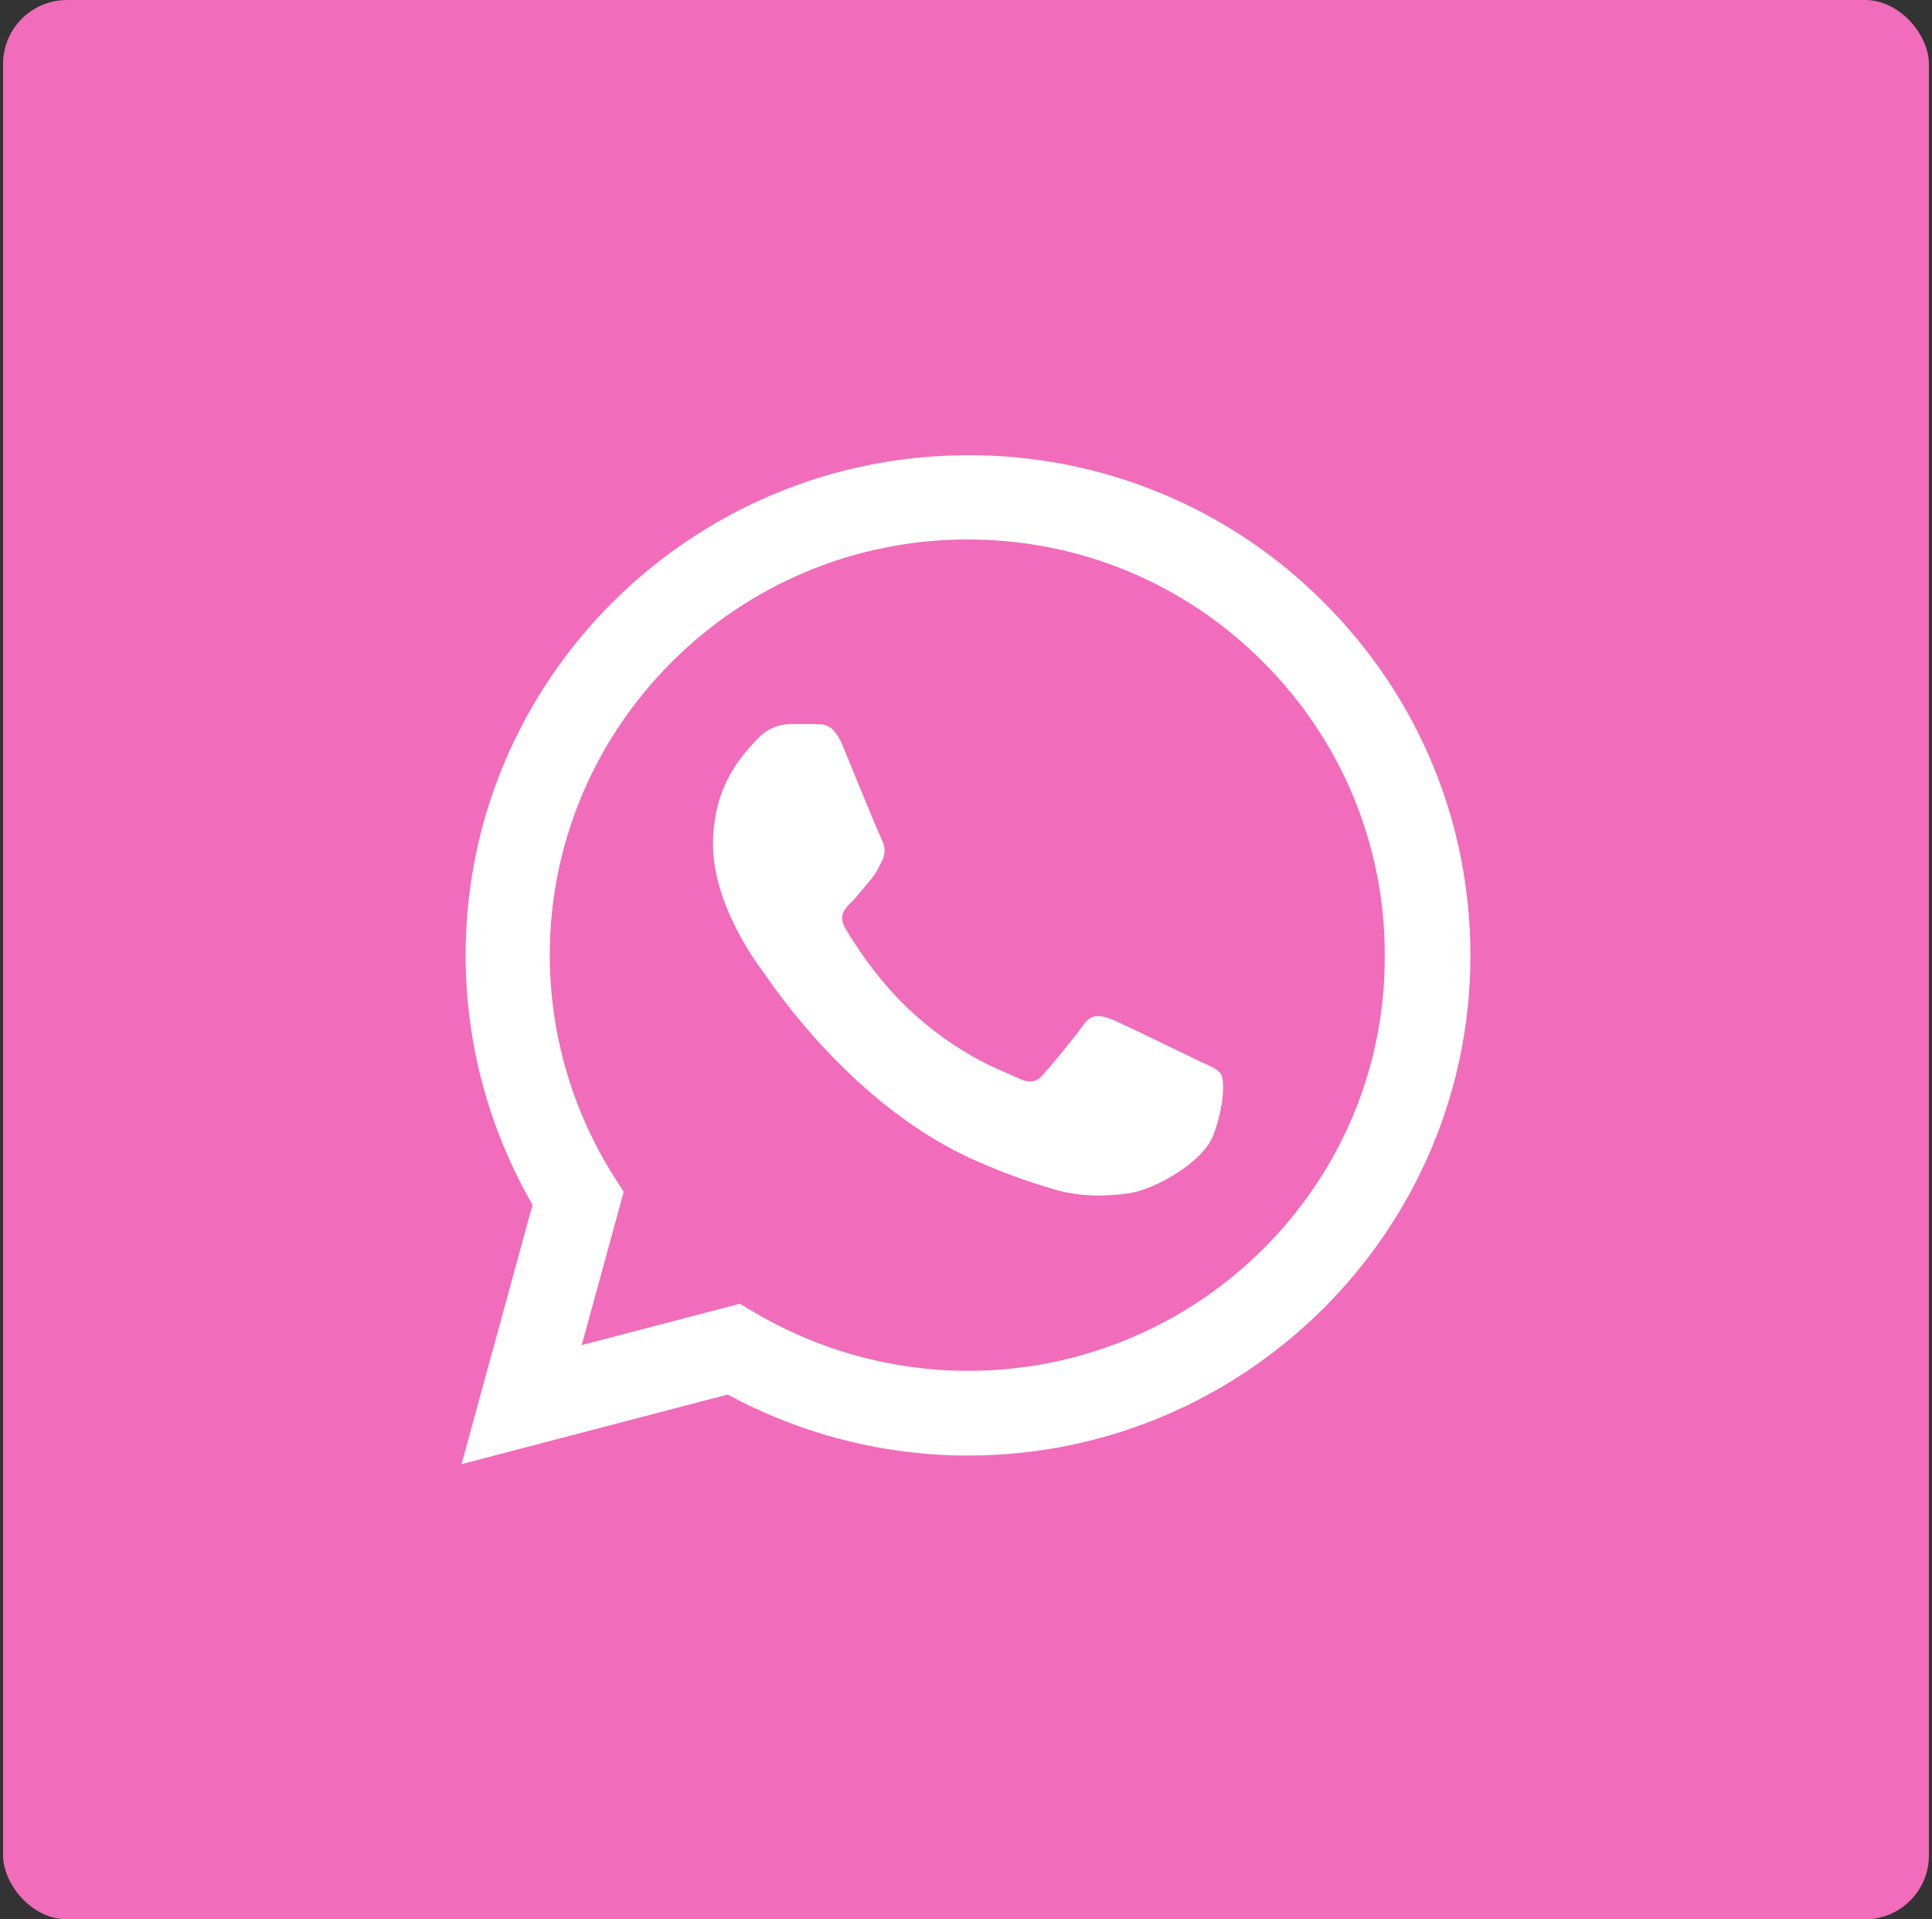 <?xml version="1.0" encoding="UTF-8"?> <svg xmlns="http://www.w3.org/2000/svg" width="302" height="300" viewBox="0 0 302 300" fill="none"><rect x="0" y="0" width="302" height="300" fill="#333333" stroke="none"/> <rect x="0.48" width="301.038" height="300" rx="10" fill="#F16CBA"></rect> <path d="M206.867 94.095C199.602 86.794 190.948 81.004 181.41 77.065C171.873 73.126 161.642 71.114 151.316 71.151C108.047 71.151 72.783 106.238 72.783 149.29C72.783 163.089 76.428 176.494 83.243 188.321L72.148 228.85L113.753 217.969C125.244 224.198 138.161 227.51 151.316 227.51C194.584 227.51 229.848 192.421 229.848 149.369C229.848 128.474 221.686 108.84 206.867 94.095ZM151.316 214.263C139.587 214.263 128.096 211.109 118.032 205.195L115.655 203.776L90.93 210.241L97.507 186.271L95.922 183.827C89.407 173.473 85.946 161.506 85.937 149.29C85.937 113.492 115.259 84.319 151.236 84.319C168.67 84.319 185.074 91.099 197.357 103.4C203.439 109.424 208.259 116.589 211.538 124.48C214.816 132.371 216.488 140.831 216.456 149.369C216.614 185.167 187.294 214.263 151.316 214.263ZM187.135 165.691C185.154 164.745 175.485 160.014 173.742 159.304C171.919 158.674 170.651 158.358 169.304 160.251C167.957 162.222 164.233 166.637 163.123 167.899C162.013 169.239 160.825 169.397 158.844 168.372C156.862 167.426 150.523 165.297 143.074 158.674C137.21 153.469 133.327 147.083 132.138 145.111C131.029 143.14 131.979 142.115 133.01 141.09C133.881 140.223 134.991 138.803 135.941 137.699C136.893 136.596 137.289 135.728 137.923 134.467C138.557 133.126 138.24 132.022 137.764 131.076C137.289 130.13 133.327 120.51 131.742 116.568C130.156 112.783 128.492 113.256 127.304 113.177H123.5C122.153 113.177 120.093 113.65 118.27 115.621C116.526 117.593 111.455 122.324 111.455 131.943C111.455 141.563 118.507 150.867 119.458 152.129C120.41 153.469 133.327 173.182 152.98 181.619C157.655 183.669 161.3 184.852 164.153 185.719C168.828 187.217 173.108 186.981 176.516 186.508C180.32 185.956 188.165 181.777 189.749 177.203C191.414 172.63 191.414 168.766 190.859 167.899C190.305 167.032 189.116 166.637 187.135 165.691Z" fill="white"></path> </svg> 